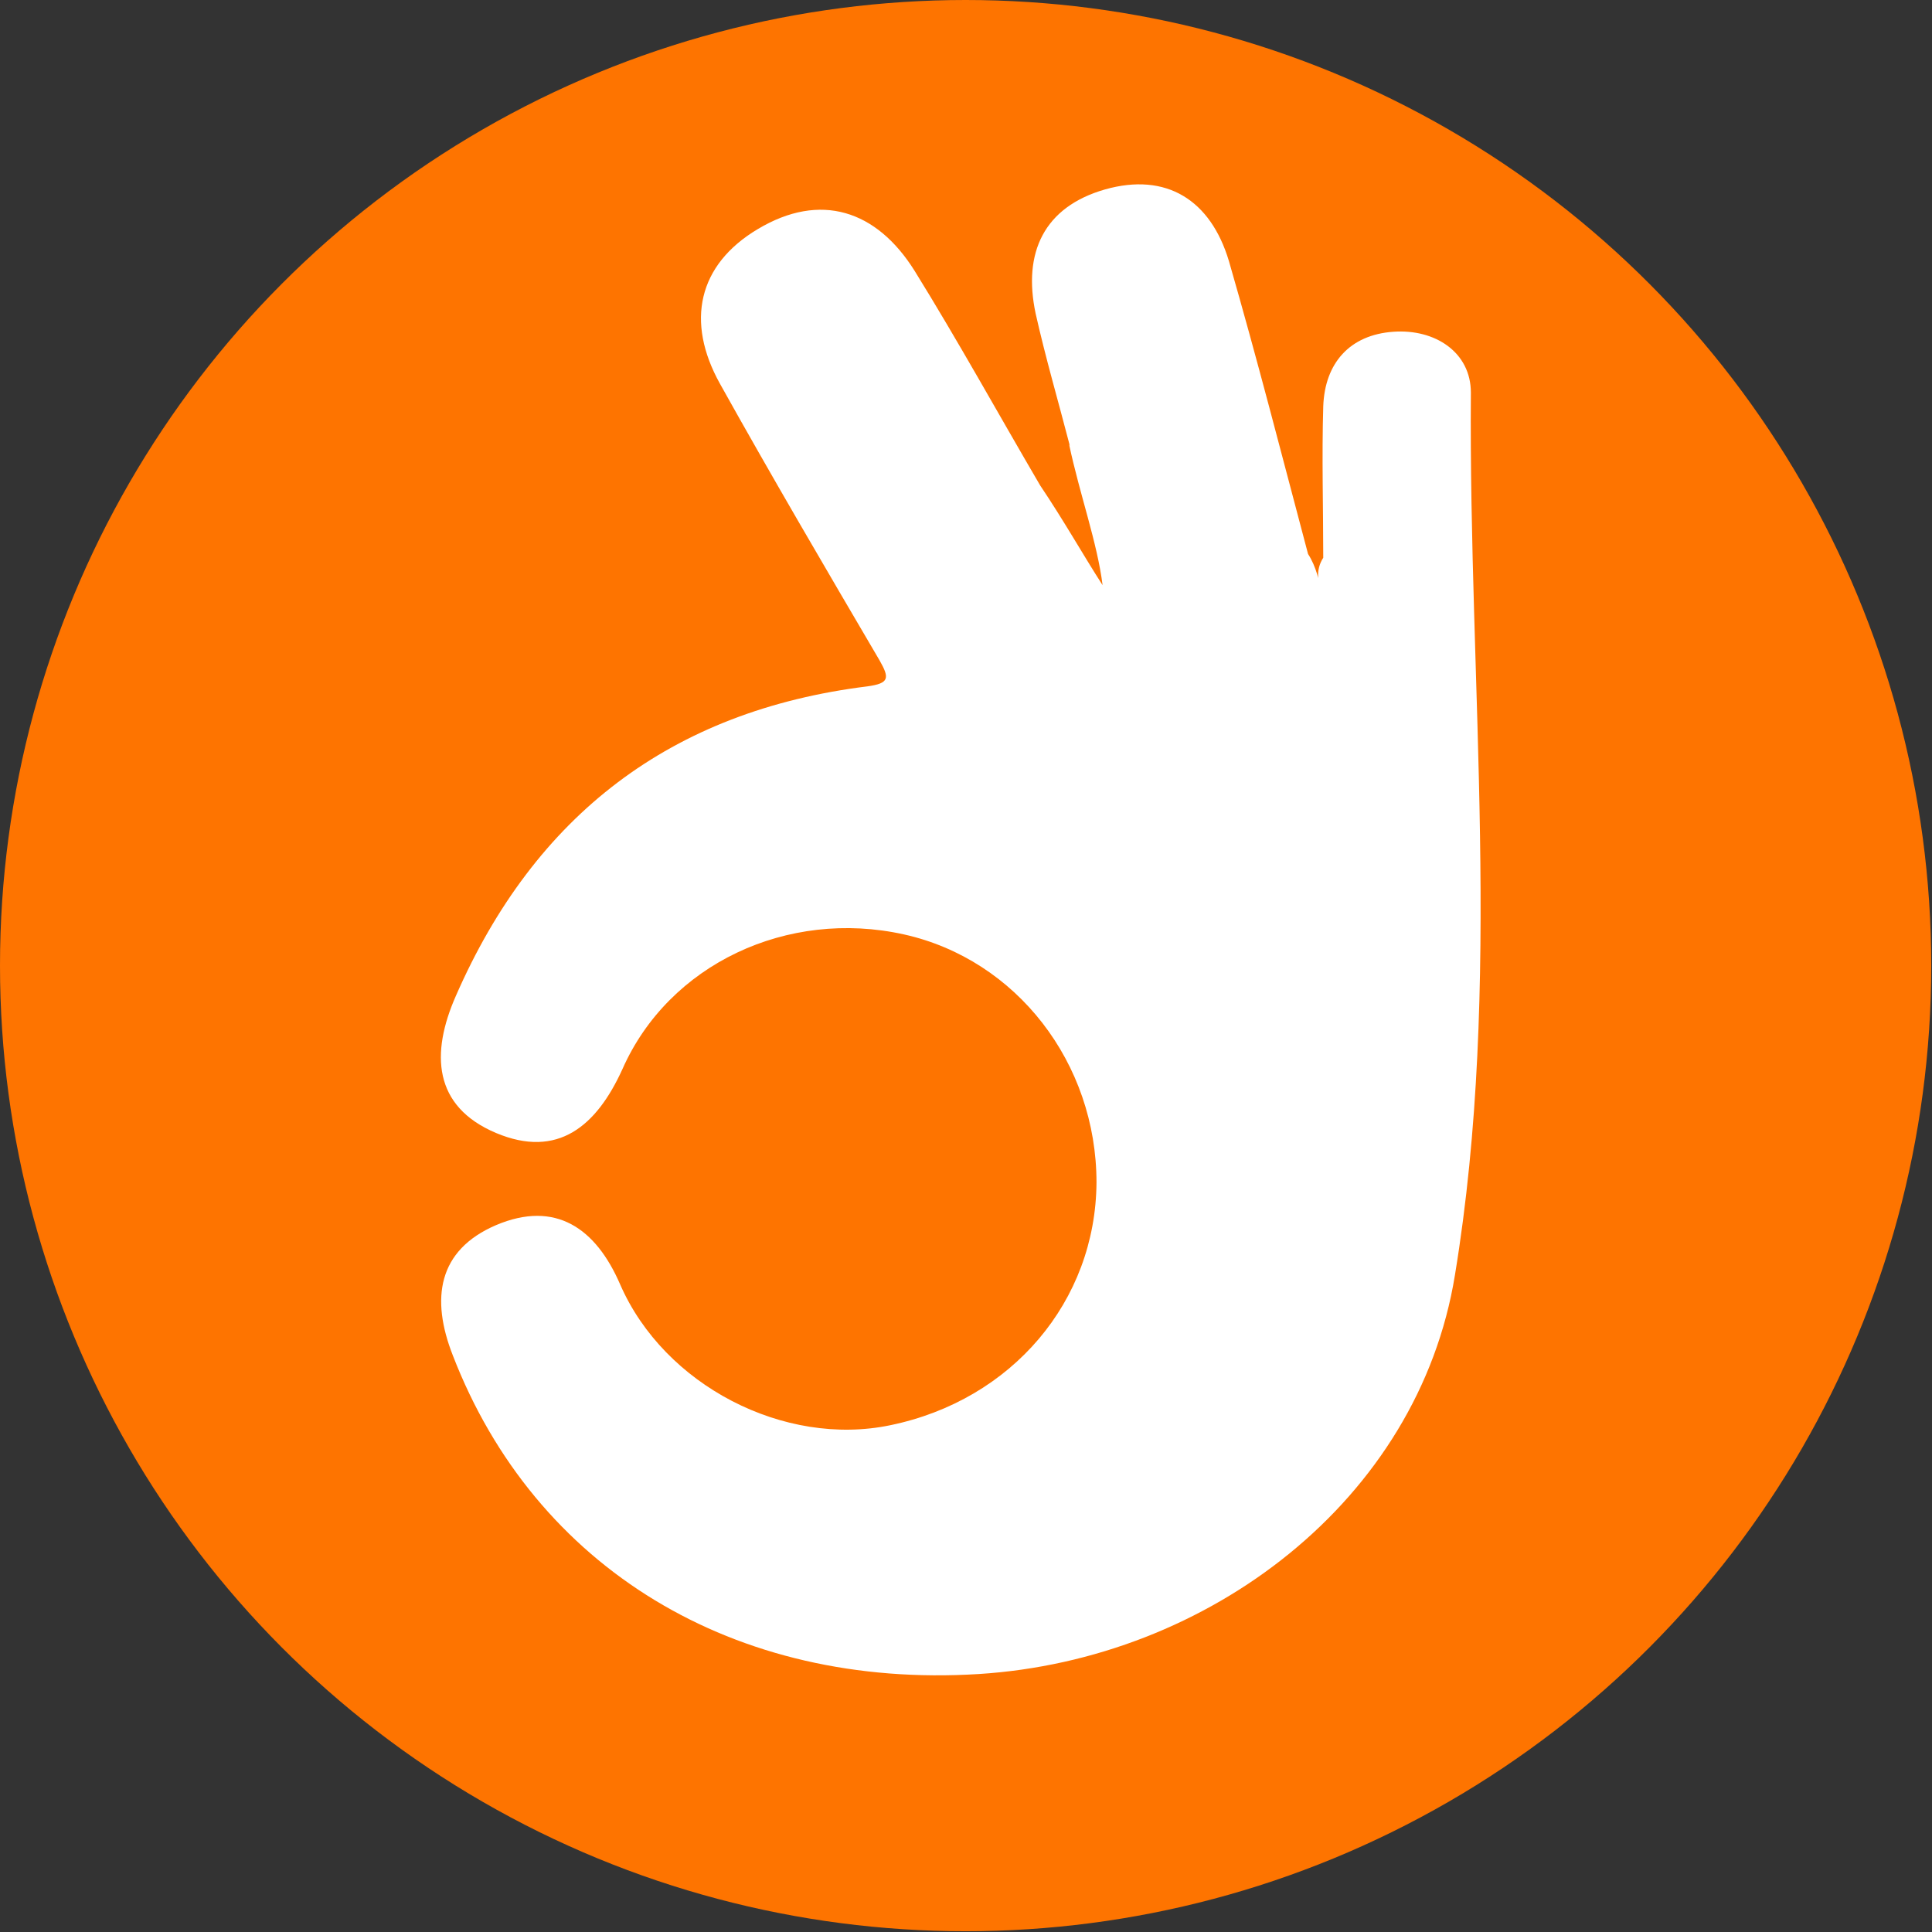 <?xml version="1.0" encoding="UTF-8"?>
<svg id="_Слой_2" data-name="Слой 2" xmlns="http://www.w3.org/2000/svg" viewBox="0 0 25.39 25.39">
  <rect x="0" y="0" width="25.39" height="25.39" fill="#333333" stroke="none"/>
  <defs>
    <style>
      .cls-1 {
        fill: #fff;
      }

      .cls-2 {
        fill: #fe7400;
      }
    </style>
  </defs>
  <g id="_Слой_1-2" data-name="Слой 1">
    <g>
      <circle class="cls-2" cx="12.69" cy="12.69" r="12.69"/>
      <path class="cls-1" d="M14.06,5.86c-.15-.58-.32-1.16-.45-1.74-.17-.8,.11-1.4,.91-1.63,.81-.23,1.39,.14,1.63,.94,.37,1.28,.7,2.57,1.04,3.85,.11,.17,.15,.37,.17,.49-.03-.1-.08-.27,.03-.44,0-.66-.02-1.32,0-1.99,.02-.57,.35-.94,.92-.98,.55-.04,1.02,.27,1.02,.8-.03,3.87,.42,7.77-.21,11.6-.48,2.95-3.23,5.05-6.26,5.24-3.21,.2-5.83-1.39-6.91-4.19-.29-.74-.2-1.38,.57-1.71,.78-.33,1.31,.04,1.63,.78,.58,1.33,2.16,2.14,3.55,1.85,1.6-.33,2.7-1.63,2.71-3.19,0-1.57-1.05-2.93-2.53-3.26-1.53-.34-3.09,.39-3.7,1.77-.34,.75-.85,1.18-1.66,.84-.83-.35-.86-1.05-.53-1.8,1.04-2.38,2.83-3.75,5.41-4.07,.29-.04,.29-.11,.16-.34-.71-1.21-1.42-2.42-2.1-3.64-.45-.81-.29-1.56,.5-2.03,.82-.49,1.56-.25,2.06,.55,.57,.92,1.1,1.88,1.65,2.82,.31,.46,.58,.94,.82,1.31-.07-.56-.3-1.19-.44-1.85Z"/>
    </g>
  </g>
</svg>